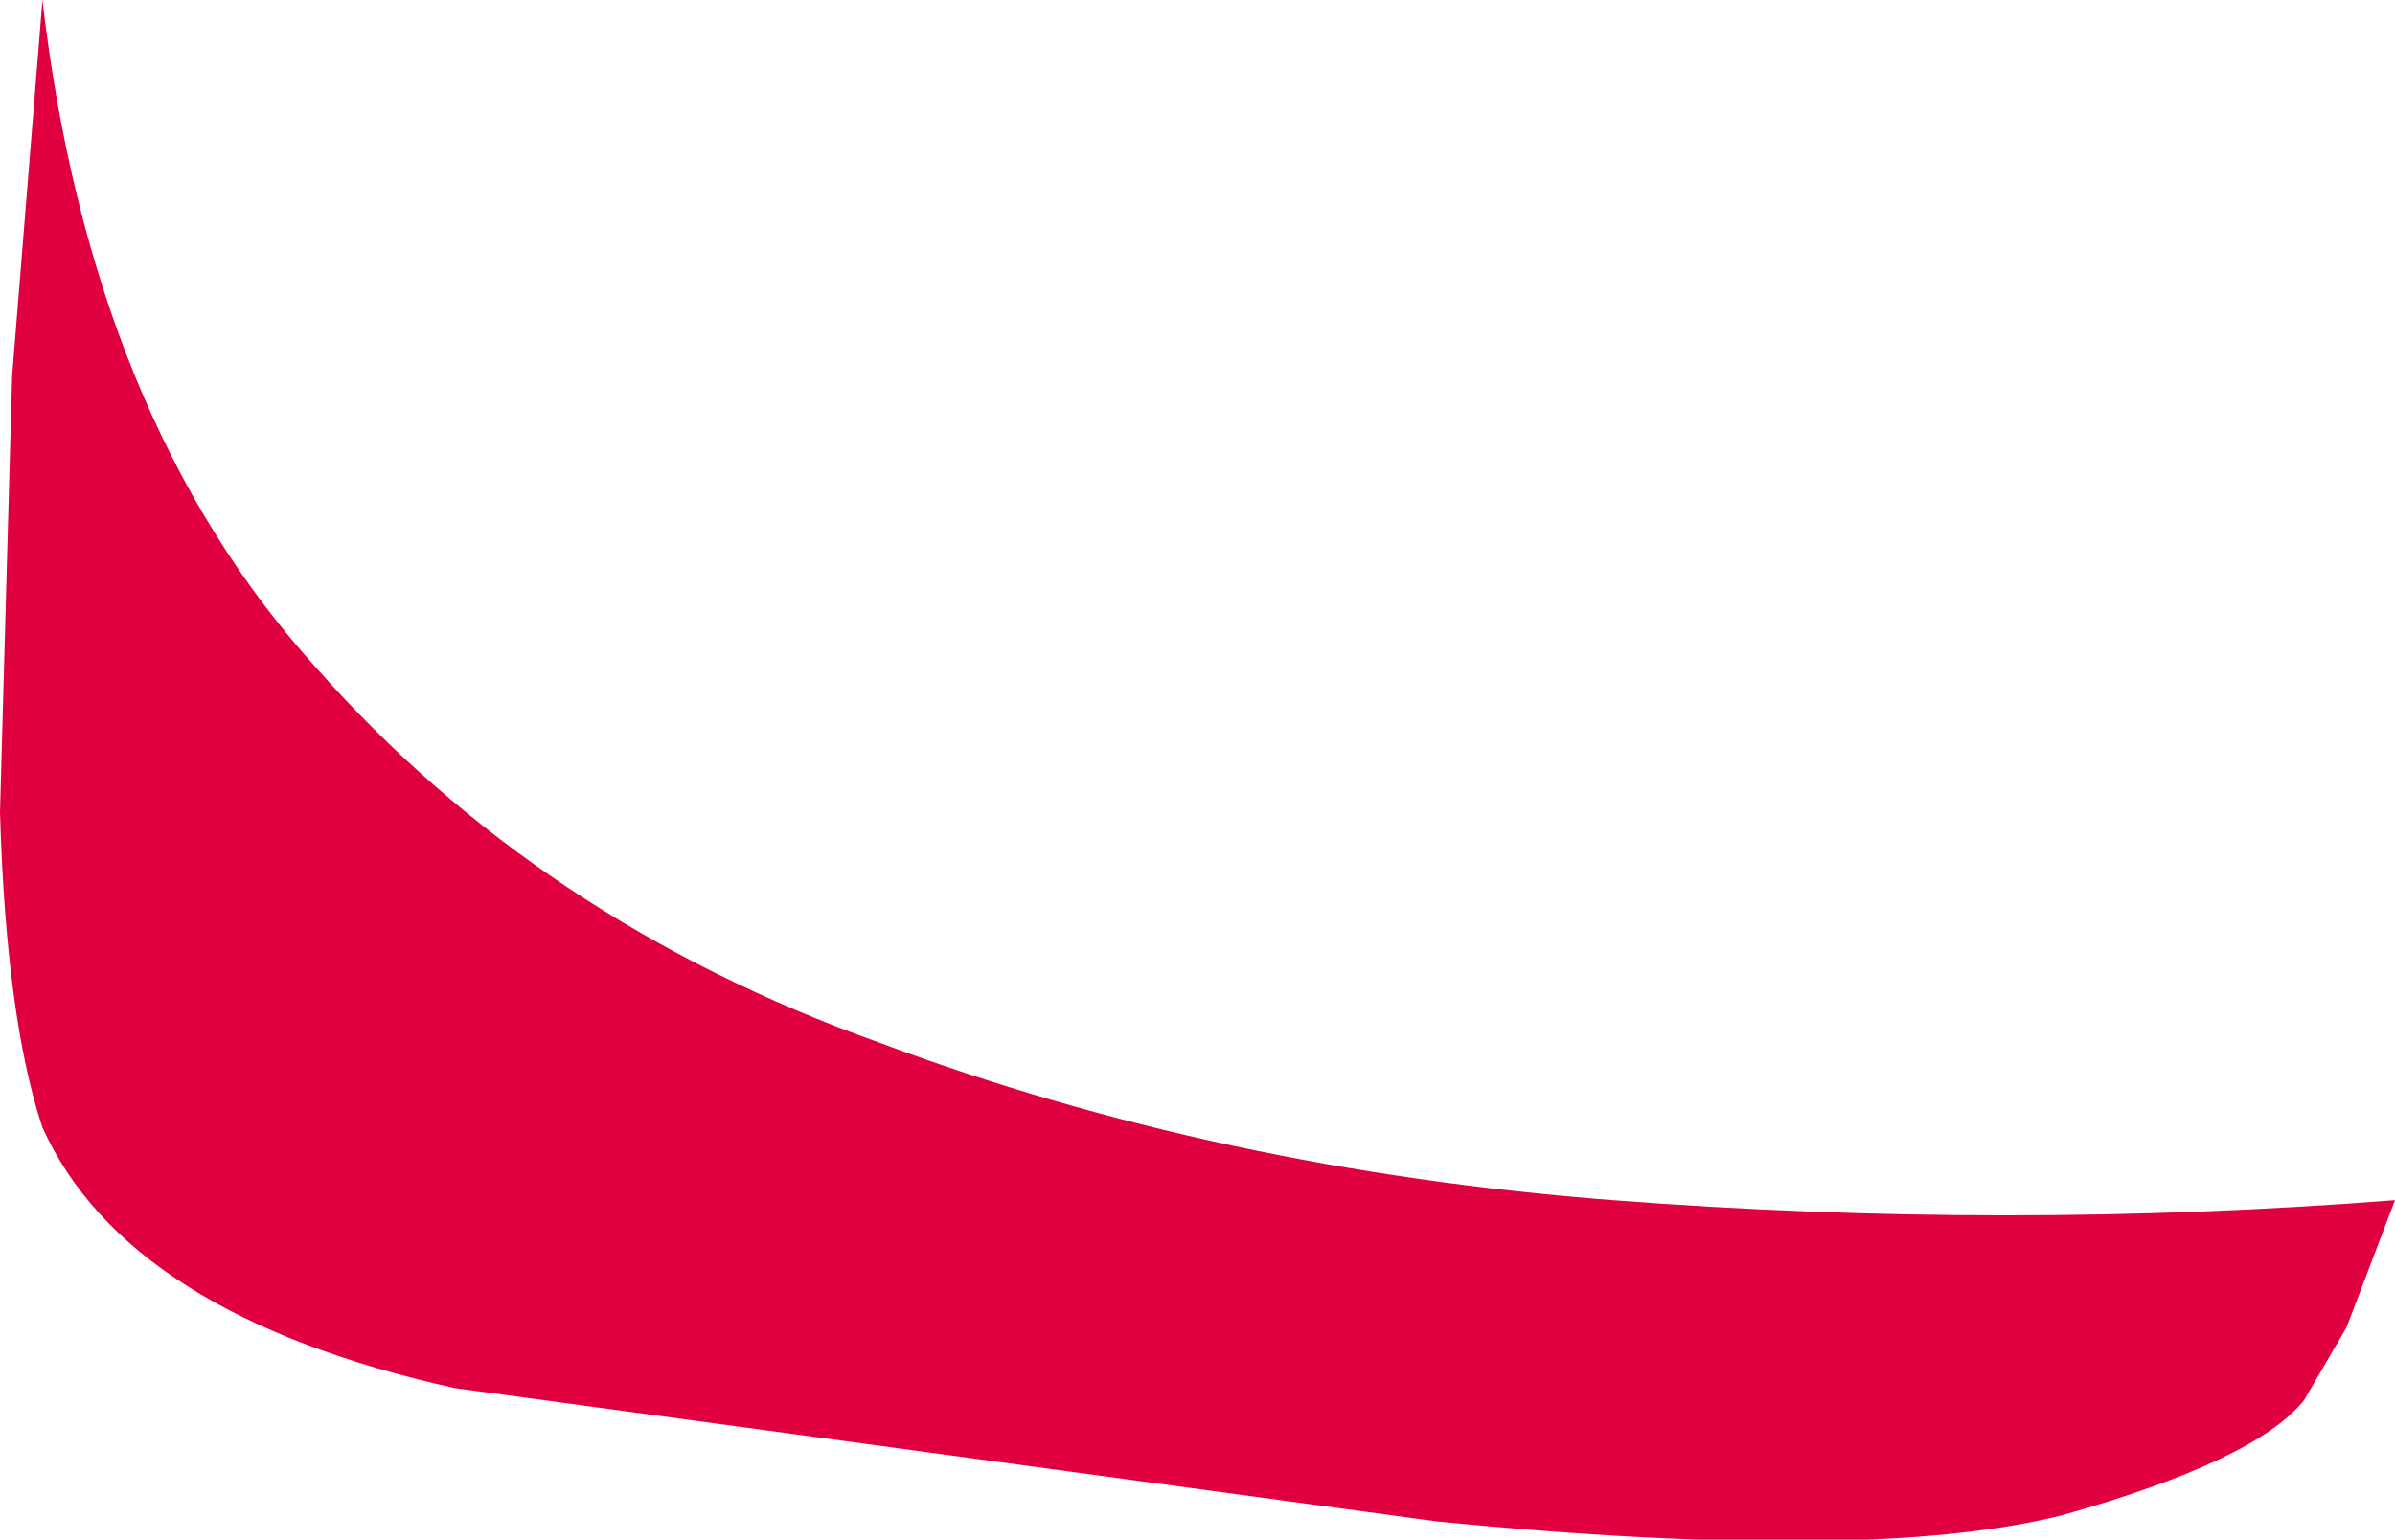 <?xml version="1.0" encoding="UTF-8" standalone="no"?>
<svg xmlns:xlink="http://www.w3.org/1999/xlink" height="12.7px" width="19.75px" xmlns="http://www.w3.org/2000/svg">
  <g transform="matrix(1.0, 0.0, 0.0, 1.0, 0.0, 0.0)">
    <path d="M13.3 9.9 Q16.55 10.15 19.75 9.9 L19.35 10.95 19.0 11.55 Q18.6 12.05 17.0 12.5 15.4 12.9 11.85 12.55 L3.75 11.45 Q1.05 10.85 0.35 9.3 0.05 8.4 0.0 6.7 L0.1 3.1 0.35 0.0 Q0.75 3.45 2.6 5.5 4.45 7.6 7.25 8.6 10.05 9.65 13.3 9.9" fill="#e0003f" fill-rule="evenodd" stroke="none"/>
  </g>
</svg>

